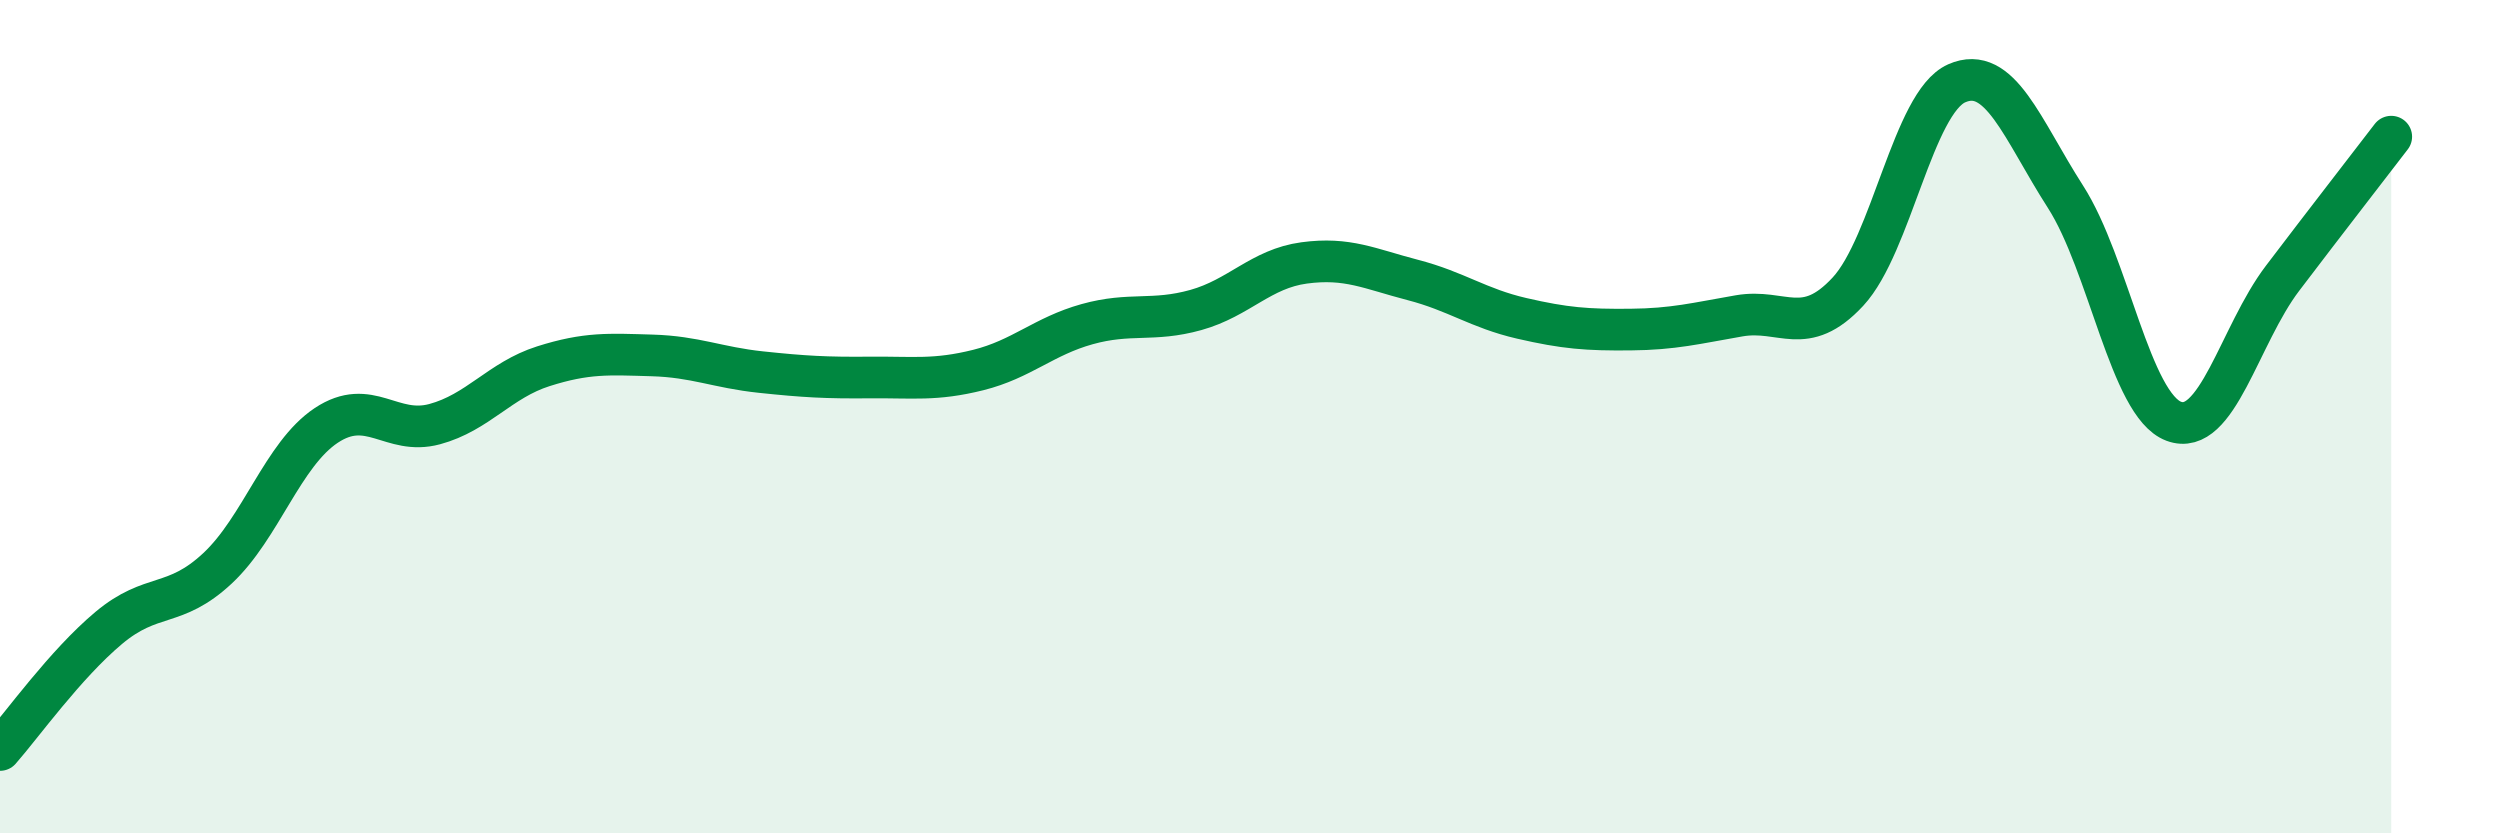 
    <svg width="60" height="20" viewBox="0 0 60 20" xmlns="http://www.w3.org/2000/svg">
      <path
        d="M 0,18 C 0.52,17.41 1.57,15.94 2.61,15.07 C 3.65,14.2 4.18,14.61 5.22,13.64 C 6.26,12.67 6.79,10.9 7.83,10.21 C 8.87,9.52 9.39,10.46 10.43,10.18 C 11.47,9.9 12,9.12 13.04,8.79 C 14.08,8.46 14.61,8.5 15.65,8.53 C 16.69,8.56 17.22,8.82 18.26,8.93 C 19.3,9.04 19.83,9.07 20.87,9.06 C 21.91,9.05 22.44,9.14 23.48,8.88 C 24.52,8.62 25.05,8.07 26.09,7.78 C 27.13,7.49 27.66,7.73 28.7,7.44 C 29.74,7.15 30.26,6.45 31.3,6.31 C 32.34,6.17 32.87,6.45 33.91,6.72 C 34.95,6.99 35.48,7.4 36.52,7.64 C 37.56,7.88 38.09,7.92 39.13,7.91 C 40.17,7.9 40.7,7.76 41.74,7.58 C 42.78,7.4 43.31,8.12 44.35,7 C 45.39,5.88 45.92,2.46 46.96,2 C 48,1.54 48.53,3.1 49.57,4.72 C 50.61,6.34 51.13,9.72 52.17,10.11 C 53.21,10.5 53.74,8.05 54.78,6.68 C 55.82,5.31 56.87,3.96 57.39,3.28L57.39 20L0 20Z"
        fill="#008740"
        opacity="0.1"
        stroke-linecap="round"
        stroke-linejoin="round"
      />
      <path
        d="M 0,18 C 0.52,17.41 1.57,15.94 2.61,15.07 C 3.65,14.2 4.18,14.61 5.22,13.64 C 6.26,12.67 6.79,10.9 7.83,10.21 C 8.87,9.52 9.39,10.46 10.43,10.18 C 11.47,9.9 12,9.12 13.04,8.79 C 14.08,8.46 14.61,8.5 15.65,8.53 C 16.69,8.56 17.22,8.82 18.26,8.93 C 19.3,9.04 19.83,9.07 20.87,9.06 C 21.91,9.05 22.44,9.14 23.48,8.88 C 24.52,8.62 25.05,8.07 26.09,7.78 C 27.13,7.49 27.66,7.73 28.7,7.44 C 29.74,7.15 30.26,6.45 31.3,6.31 C 32.34,6.17 32.87,6.45 33.91,6.72 C 34.95,6.99 35.48,7.4 36.52,7.64 C 37.56,7.88 38.09,7.92 39.13,7.91 C 40.17,7.9 40.7,7.76 41.74,7.58 C 42.78,7.4 43.31,8.12 44.35,7 C 45.39,5.88 45.92,2.46 46.96,2 C 48,1.54 48.53,3.1 49.57,4.72 C 50.61,6.34 51.13,9.72 52.17,10.11 C 53.21,10.5 53.74,8.05 54.78,6.68 C 55.82,5.31 56.87,3.96 57.39,3.28"
        stroke="#008740"
        stroke-width="1"
        fill="none"
        stroke-linecap="round"
        stroke-linejoin="round"
      />
    </svg>
  